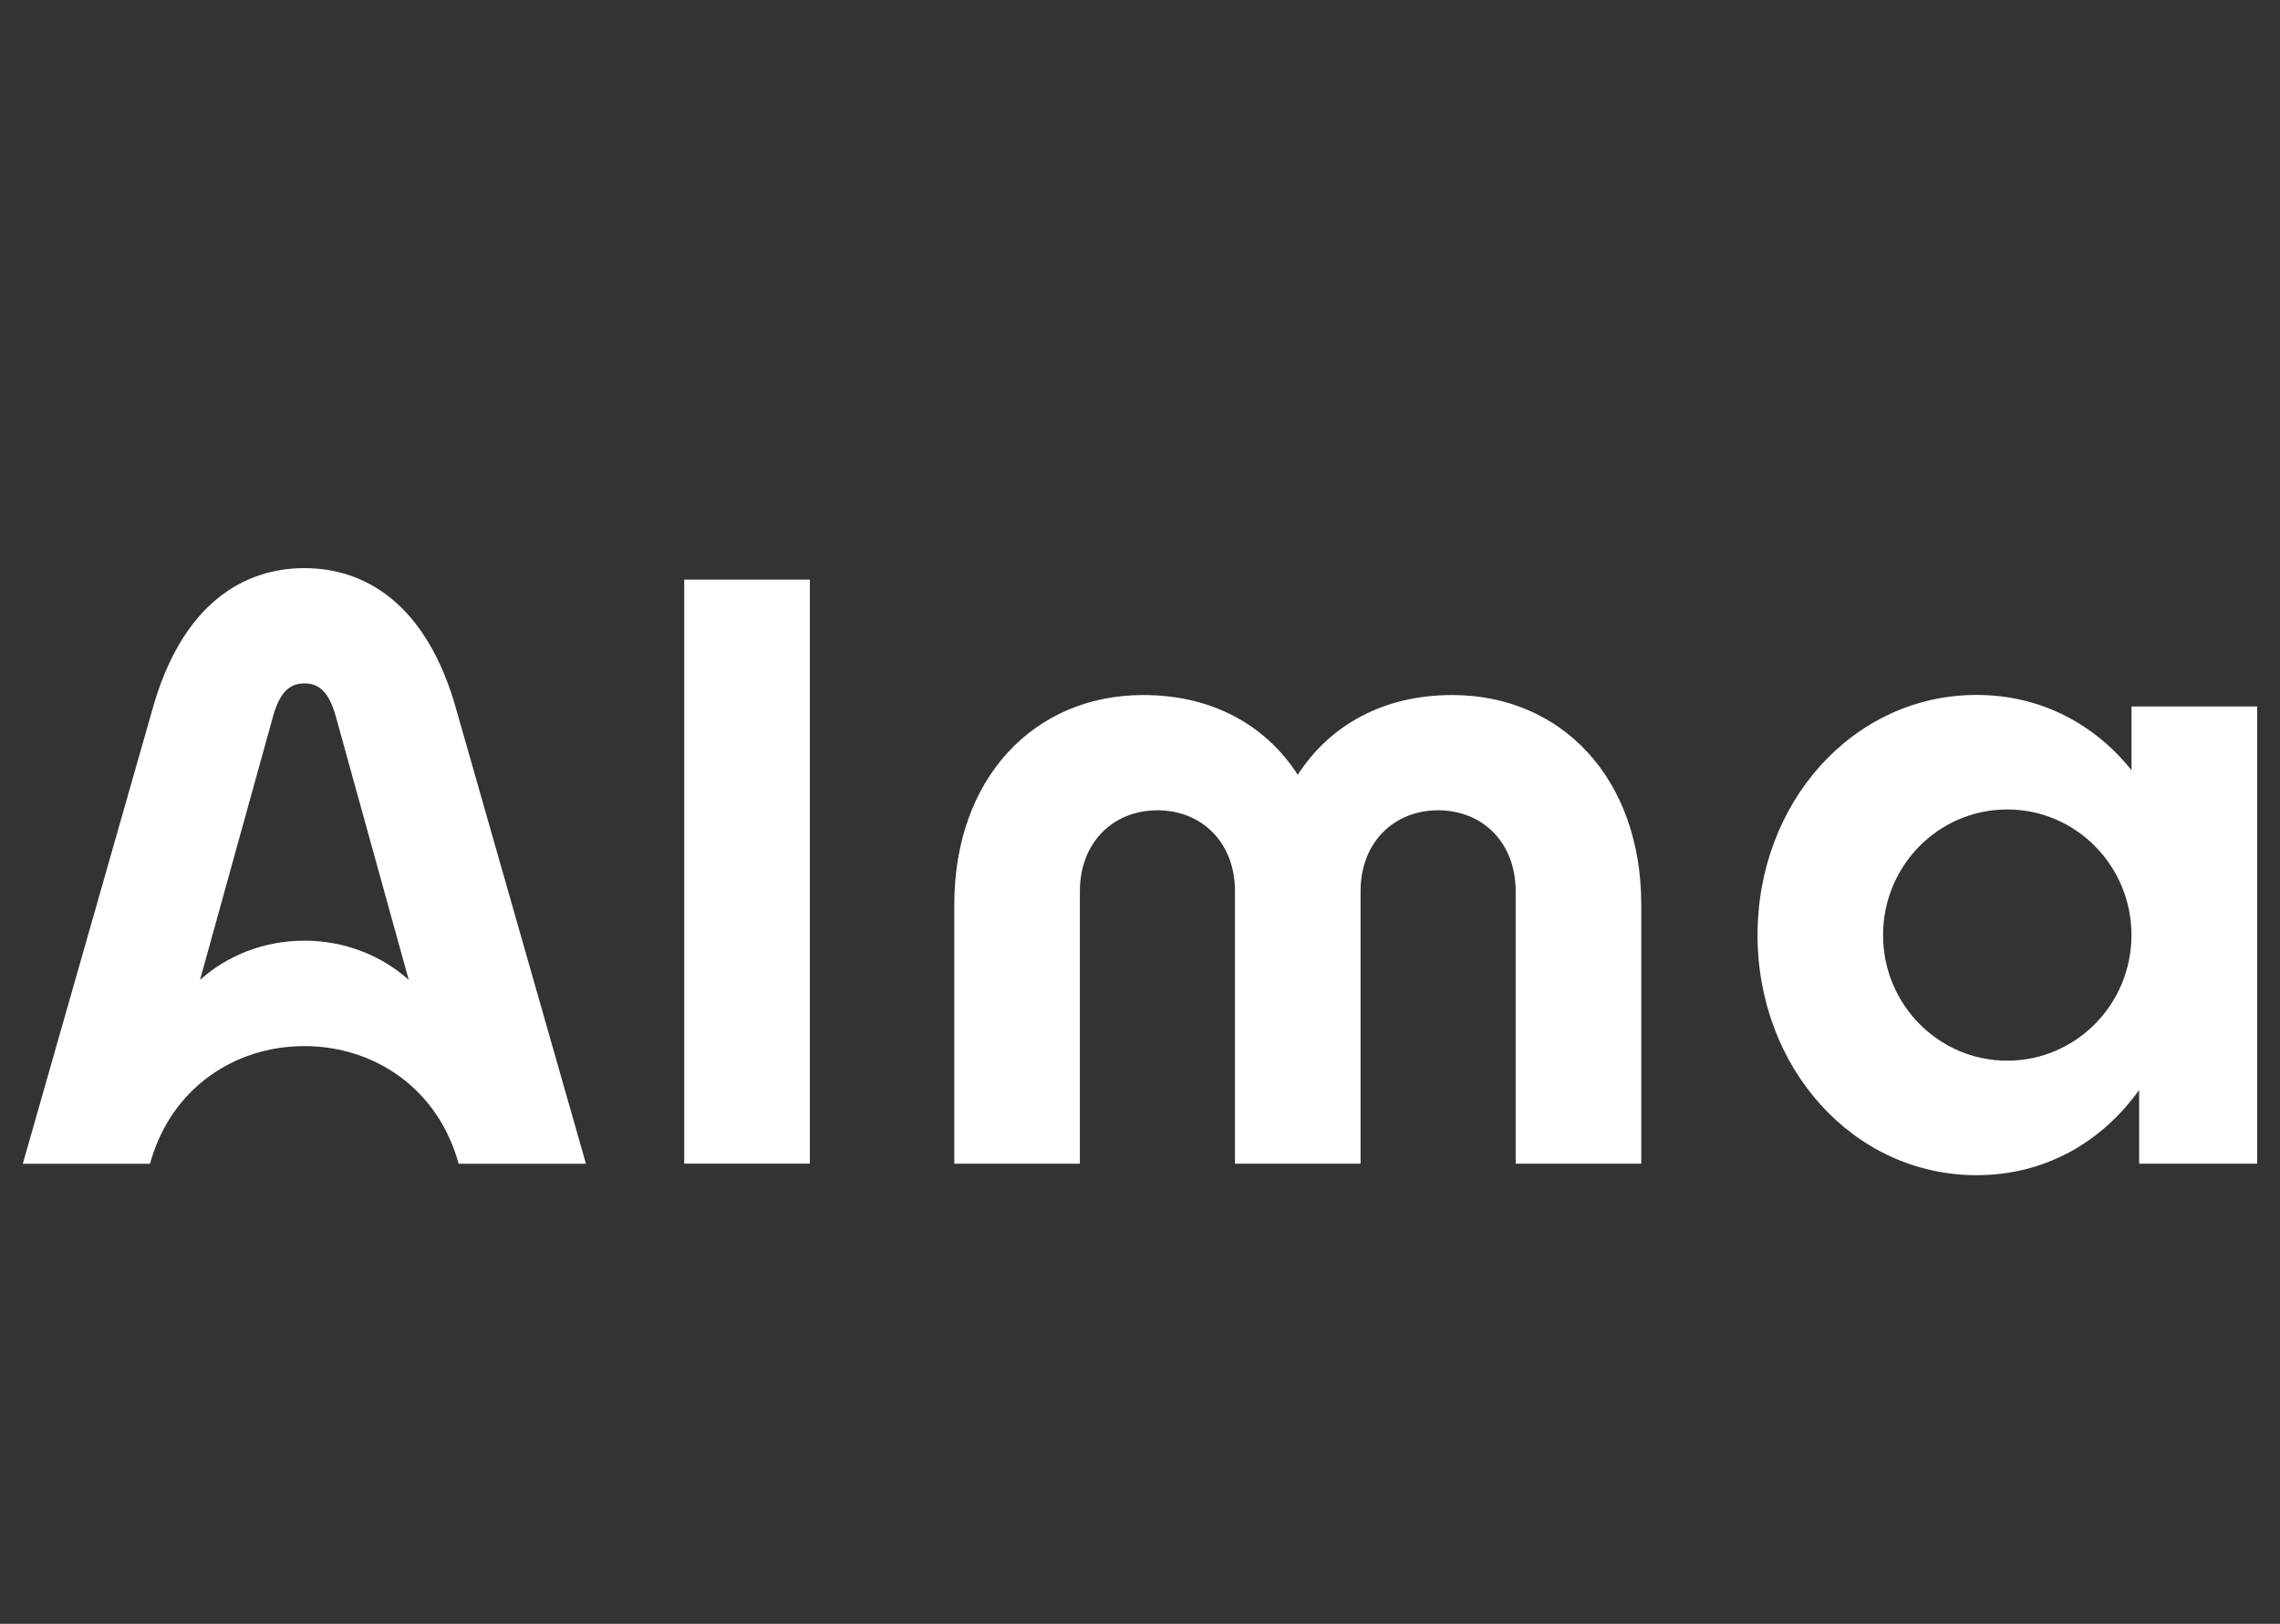 <svg width="73" height="52" viewBox="0 0 73 52" fill="none" xmlns="http://www.w3.org/2000/svg">
<rect x="0" y="0" width="73" height="52" fill="#333333" stroke="none"/>
<path d="M68.246 22.625V24.665C67.058 23.181 65.334 22.254 63.286 22.254C59.334 22.254 56.272 25.696 56.272 29.944C56.272 34.191 59.334 37.633 63.286 37.633C65.478 37.633 67.299 36.573 68.49 34.903V37.265H72.27V22.625H68.246ZM64.267 33.966C62.07 33.966 60.291 32.165 60.291 29.944C60.291 27.722 62.07 25.921 64.267 25.921C66.464 25.921 68.244 27.722 68.244 29.944C68.244 32.165 66.464 33.966 64.267 33.966ZM21.907 18.561H25.929V37.263H21.907V18.561ZM30.554 28.966C30.554 24.941 33.091 22.257 36.606 22.257C38.788 22.257 40.513 23.201 41.551 24.81C42.593 23.201 44.315 22.257 46.497 22.257C50.011 22.257 52.549 24.941 52.549 28.966V37.265H48.528V28.542C48.528 26.971 47.459 25.948 46.045 25.948C44.631 25.948 43.562 26.974 43.562 28.542V37.265H39.541V28.542C39.541 26.971 38.472 25.948 37.058 25.948C35.644 25.948 34.575 26.974 34.575 28.542V37.265H30.554V28.966ZM14.625 22.777C13.674 19.304 11.66 18.193 9.744 18.193C7.828 18.193 5.815 19.304 4.863 22.777L0.73 37.267H4.803C5.467 34.847 7.512 33.499 9.744 33.499C11.976 33.499 14.021 34.849 14.685 37.267H18.761L14.625 22.777ZM9.744 30.123C8.447 30.123 7.271 30.602 6.404 31.379L8.74 22.946C8.964 22.14 9.294 21.884 9.747 21.884C10.199 21.884 10.53 22.14 10.753 22.946L13.087 31.379C12.22 30.602 11.042 30.123 9.744 30.123Z" fill="white"/>
</svg>
